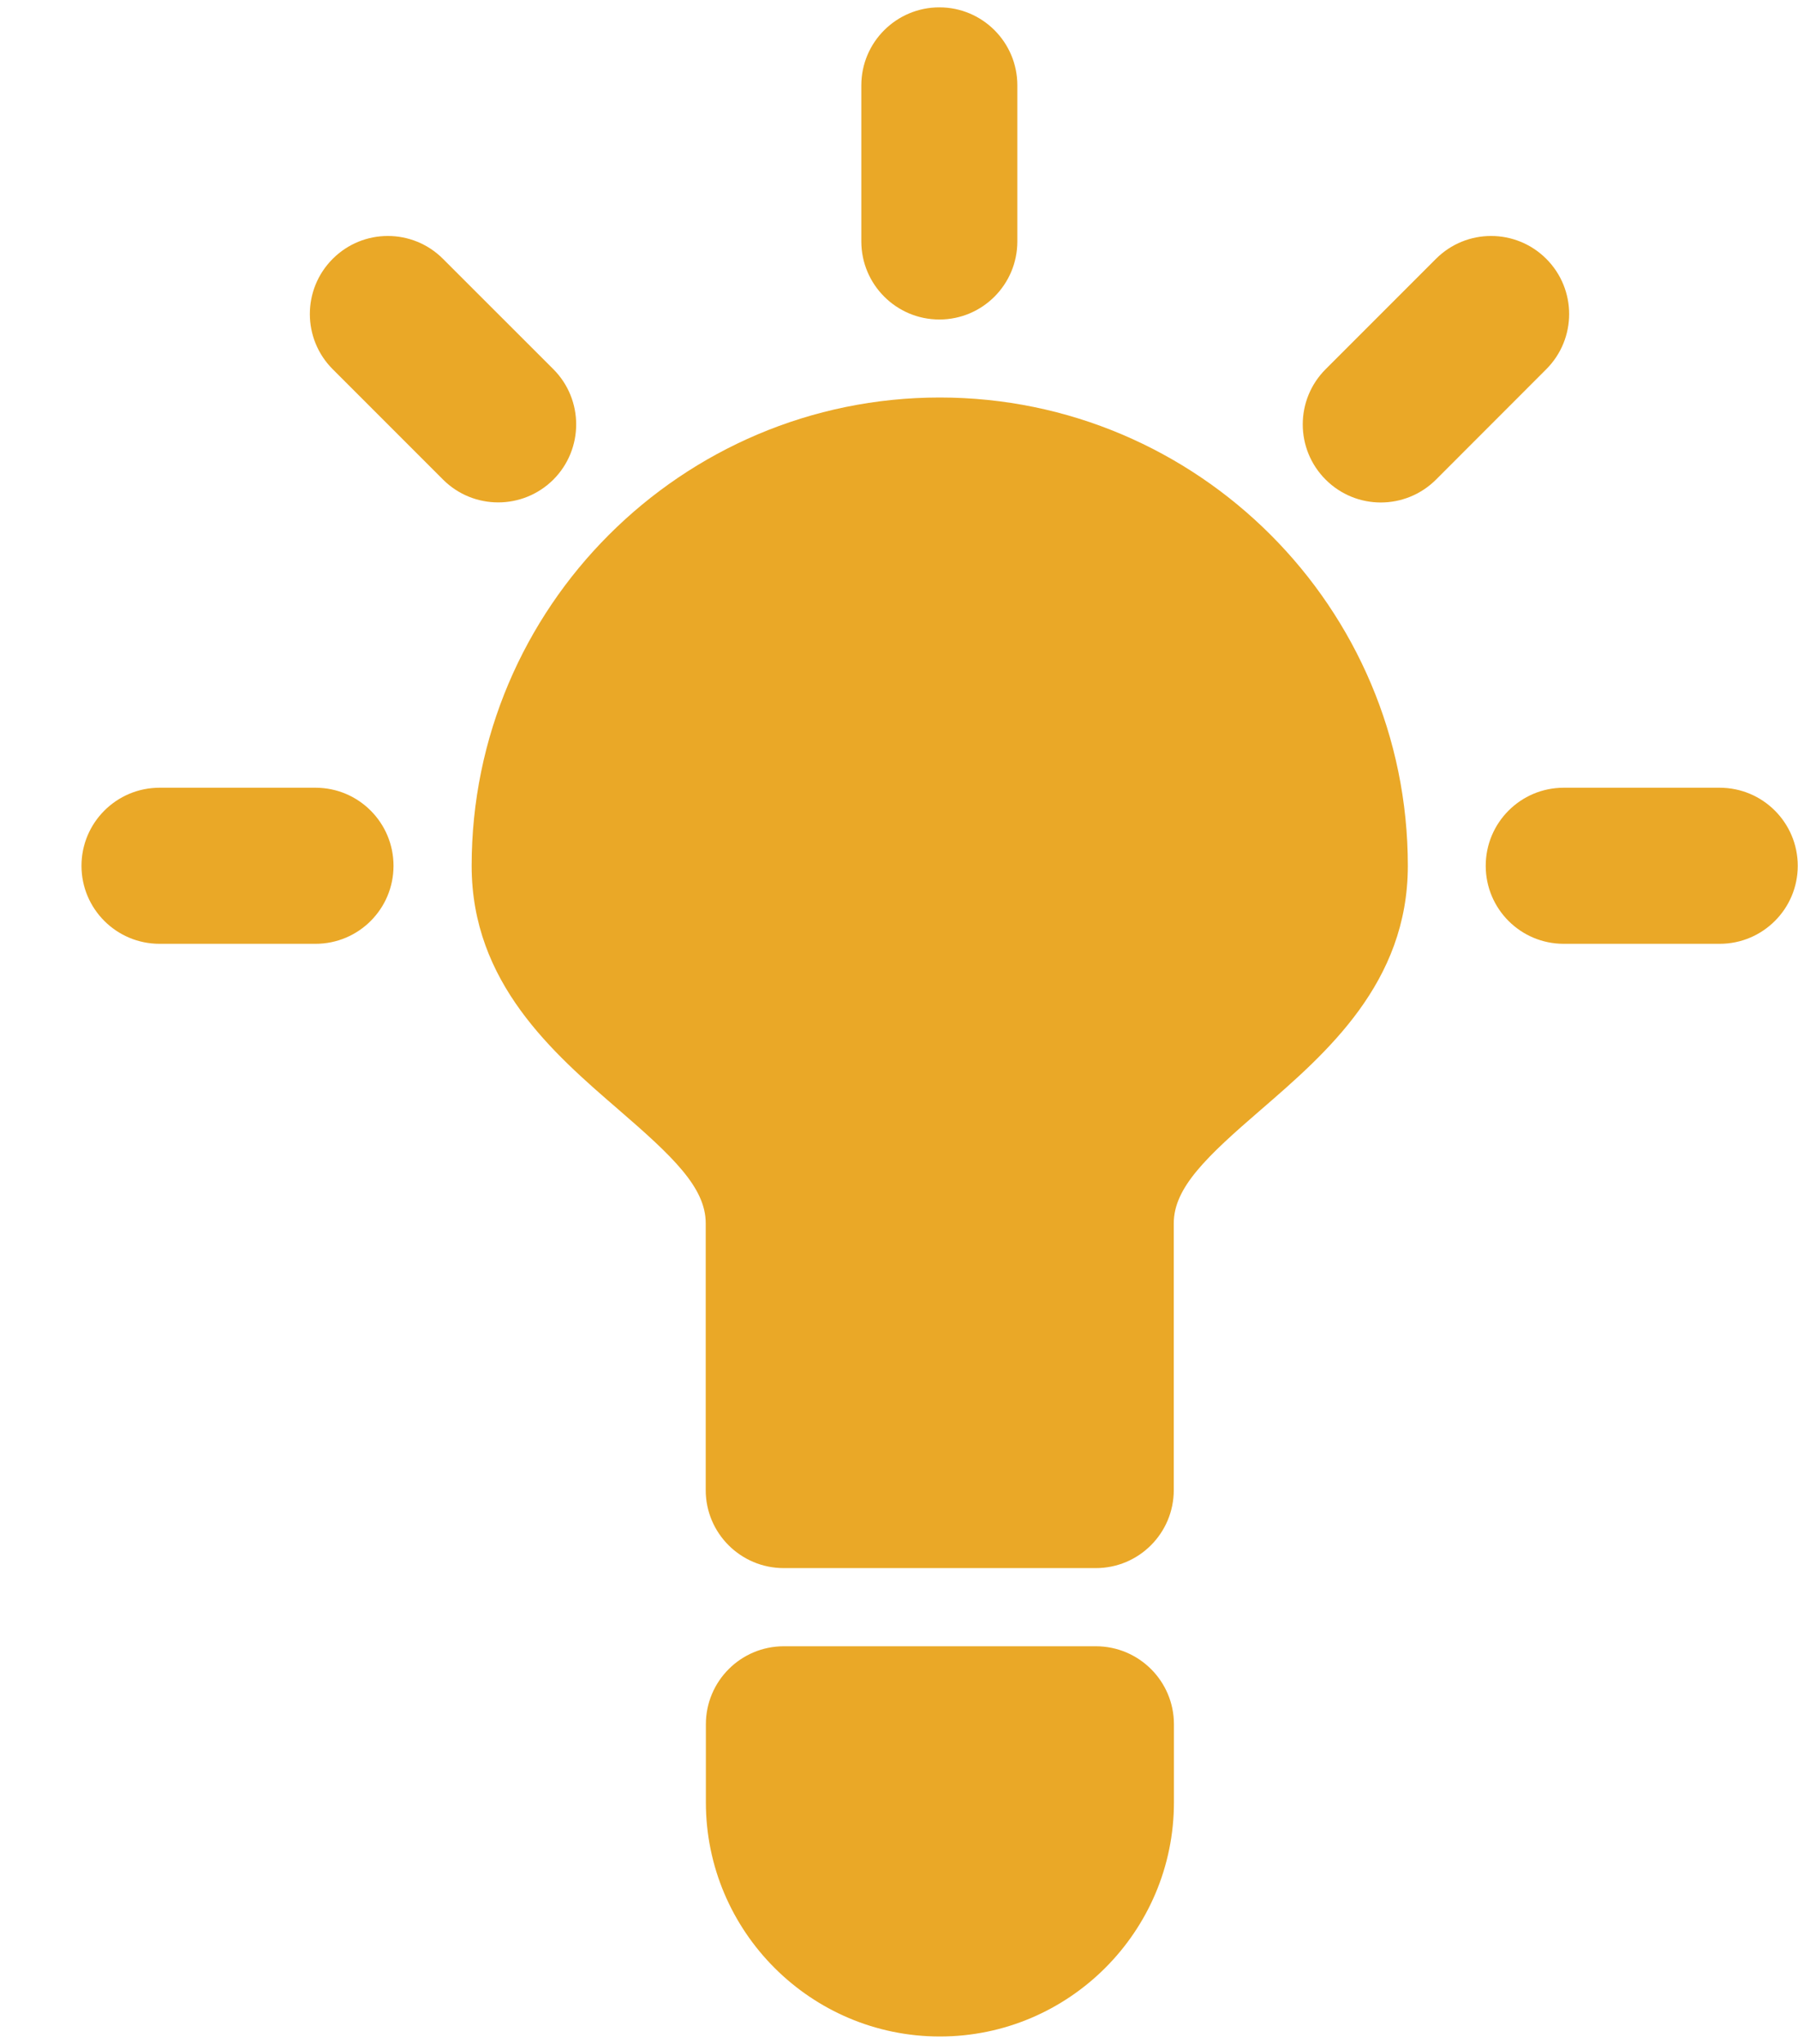<svg width="22" height="25" viewBox="0 0 22 25" fill="none" xmlns="http://www.w3.org/2000/svg">
<path d="M11.499 4.862C8.341 4.862 5.771 7.431 5.771 10.59C5.771 12.02 6.767 12.88 7.567 13.571C8.232 14.145 8.635 14.525 8.635 14.962V18.226C8.635 18.753 9.063 19.18 9.59 19.18H13.408C13.935 19.18 14.362 18.753 14.362 18.226V14.962C14.362 14.525 14.766 14.145 15.431 13.571C16.23 12.88 17.226 12.02 17.226 10.59C17.226 7.431 14.657 4.862 11.499 4.862Z" fill="#EAA827"/>
<path d="M13.409 20.136H9.591C9.064 20.136 8.637 20.563 8.637 21.09V22.045C8.637 23.624 9.921 24.909 11.5 24.909C13.08 24.909 14.364 23.624 14.364 22.045V21.09C14.364 20.563 13.936 20.136 13.409 20.136Z" fill="#EAA827"/>
<path d="M3.861 9.635H1.952C1.425 9.635 0.997 10.063 0.997 10.59C0.997 11.117 1.425 11.544 1.952 11.544H3.861C4.388 11.544 4.815 11.117 4.815 10.59C4.815 10.063 4.388 9.635 3.861 9.635Z" fill="#EAA827"/>
<path d="M21.042 9.635H19.133C18.606 9.635 18.179 10.063 18.179 10.59C18.179 11.117 18.606 11.544 19.133 11.544H21.042C21.569 11.544 21.997 11.117 21.997 10.59C21.997 10.063 21.569 9.635 21.042 9.635Z" fill="#EAA827"/>
<path d="M11.494 3.908C12.021 3.908 12.448 3.48 12.448 2.953V1.044C12.448 0.517 12.021 0.09 11.494 0.09C10.967 0.09 10.539 0.517 10.539 1.044V2.953C10.539 3.48 10.967 3.908 11.494 3.908Z" fill="#EAA827"/>
<path d="M6.771 5.866C7.143 5.493 7.143 4.889 6.771 4.516L5.42 3.166C5.048 2.793 4.443 2.793 4.071 3.166C3.698 3.539 3.698 4.143 4.071 4.516L5.421 5.866C5.607 6.052 5.851 6.145 6.096 6.145C6.34 6.145 6.584 6.052 6.771 5.866Z" fill="#EAA827"/>
<path d="M18.92 3.166C18.547 2.793 17.943 2.793 17.57 3.166L16.22 4.516C15.847 4.889 15.847 5.493 16.22 5.866C16.407 6.053 16.651 6.146 16.895 6.146C17.139 6.146 17.383 6.053 17.57 5.867L18.92 4.516C19.293 4.143 19.293 3.539 18.92 3.166Z" fill="#EAA827"/>
</svg>
